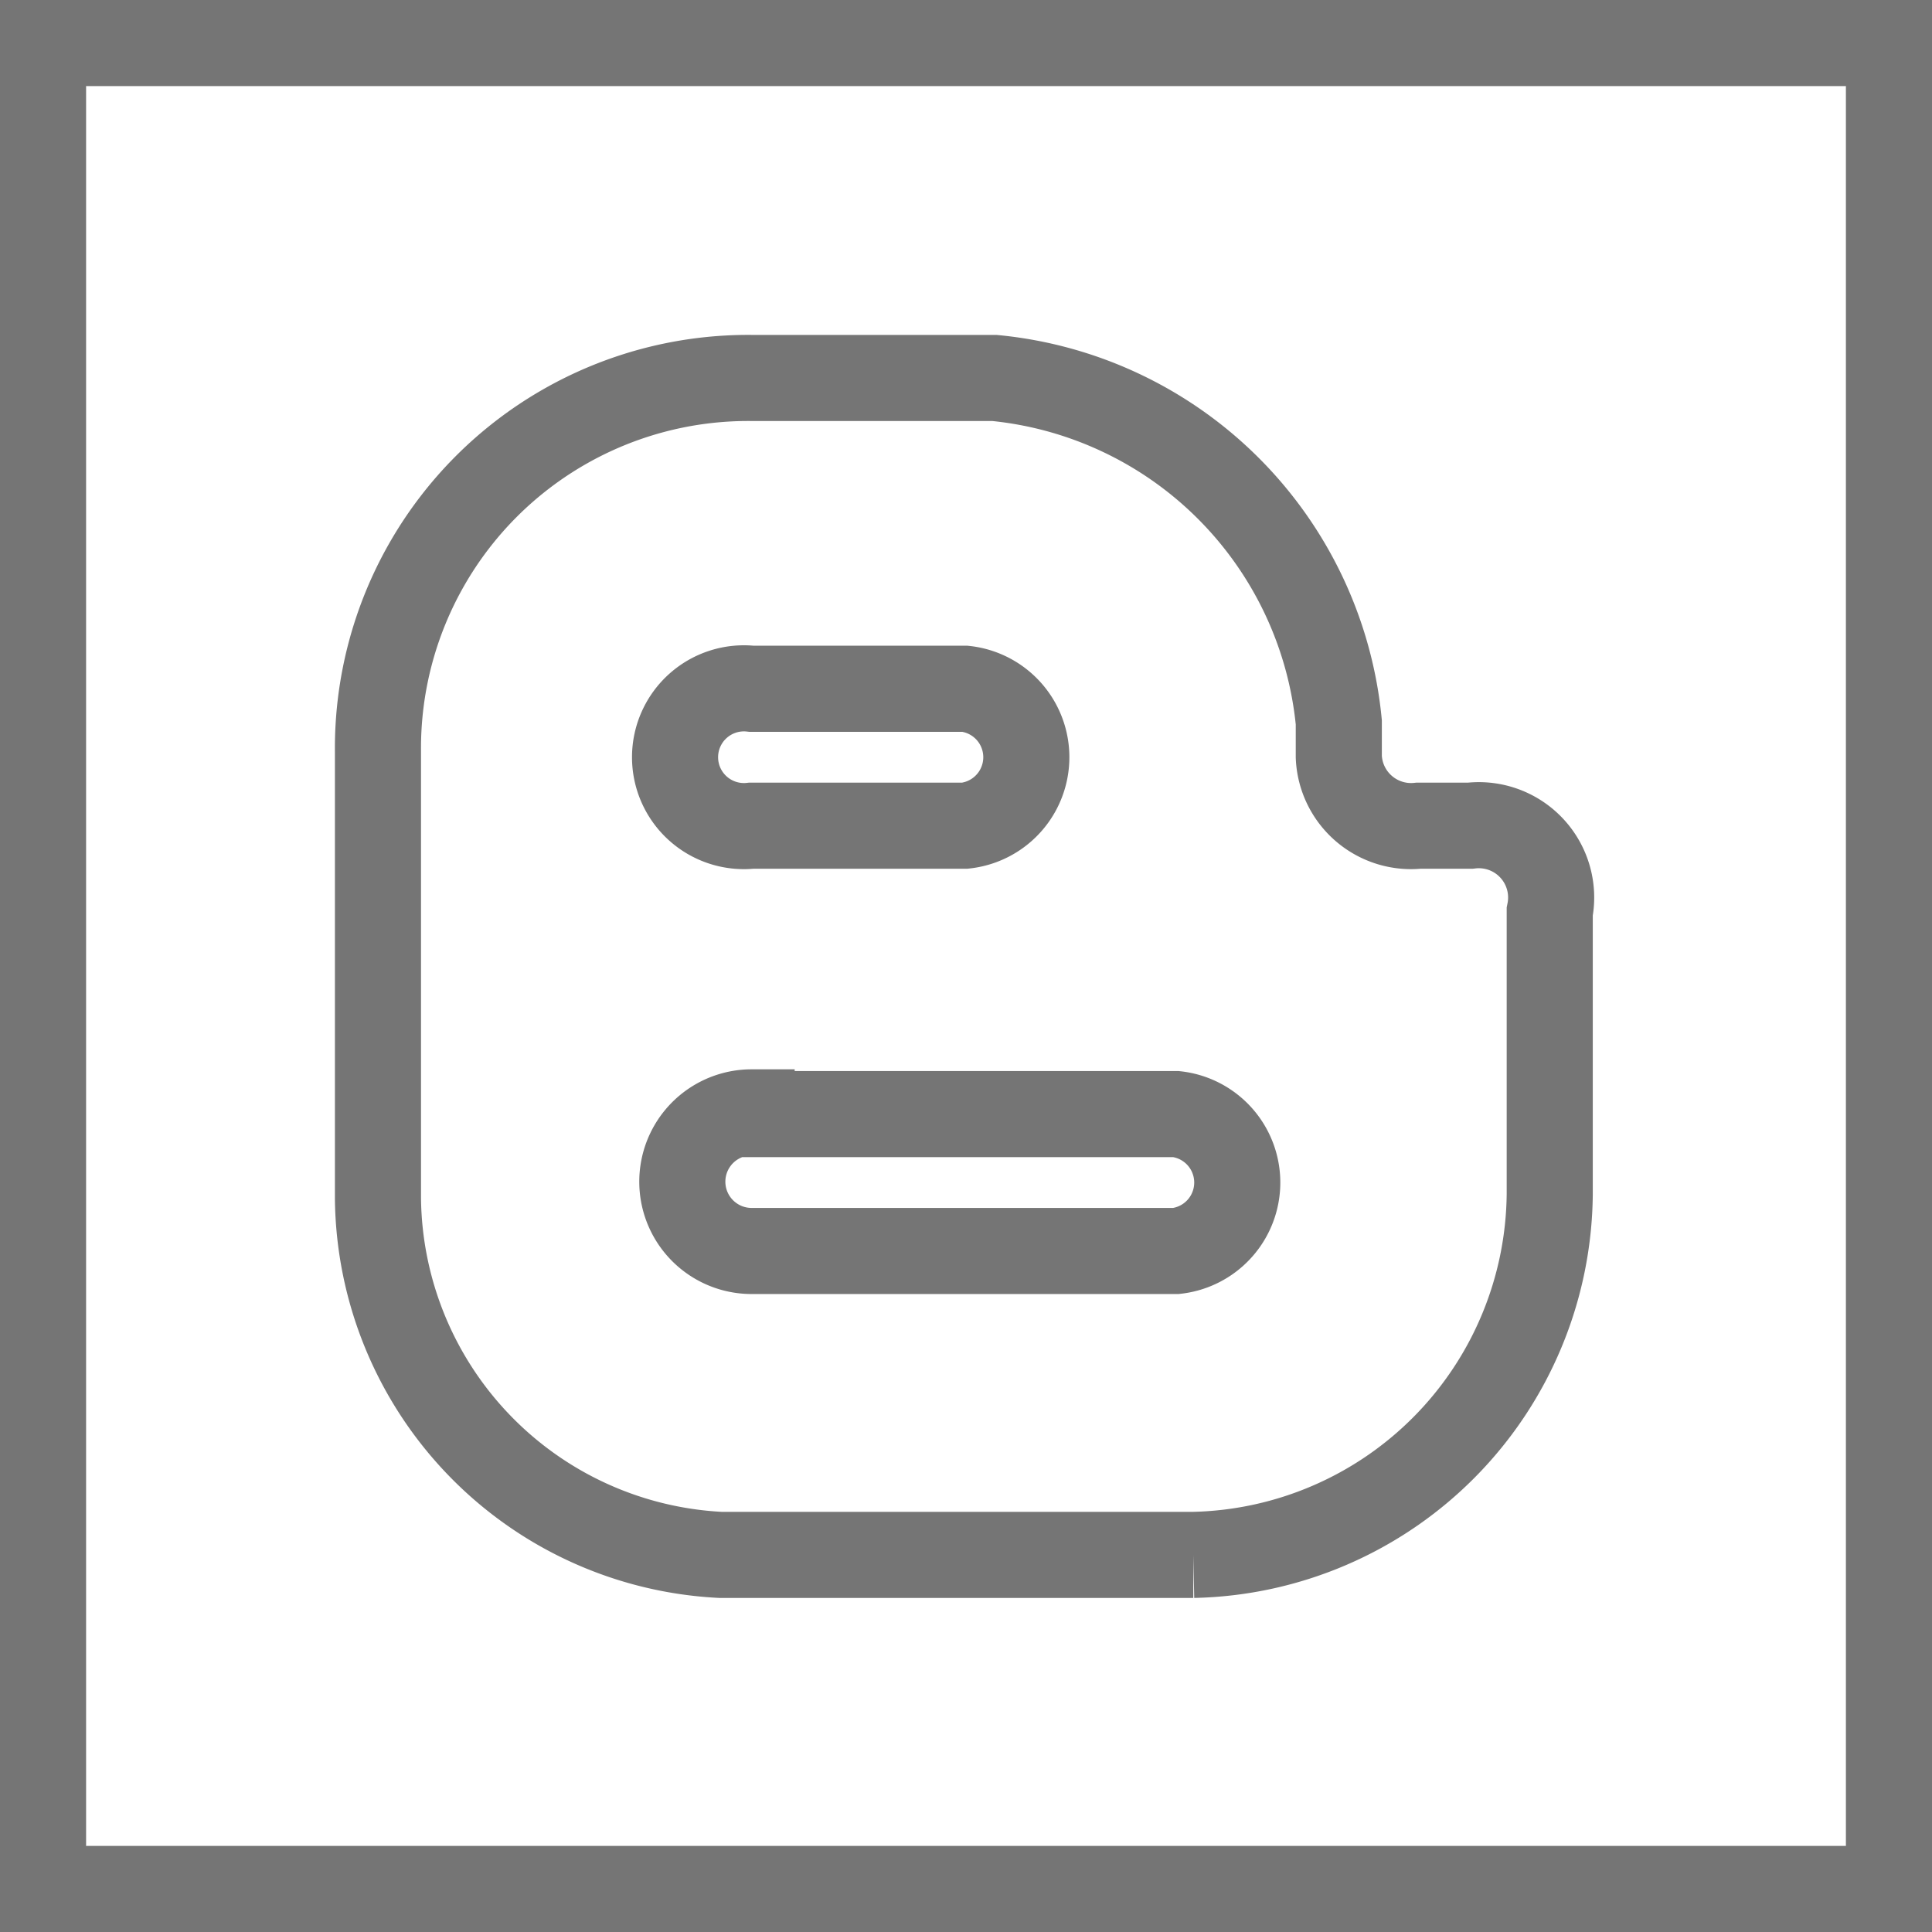 <svg id="blogRect" xmlns="http://www.w3.org/2000/svg" viewBox="0 0 22.44 22.44"><defs><style>.cls-1{fill:none;stroke:#757575;stroke-miterlimit:10}</style></defs><title>assets_SVG</title><g id="blogRect-2" data-name="blogRect"><path id="blogRect2" class="cls-1" d="M8.37 18.06h5.49A4.23 4.23 0 0 0 18 13.87v-3.28a.84.84 0 0 0-.92-1h-.6a.84.84 0 0 1-.93-.8v-.4a4.45 4.45 0 0 0-4-4H8.73a4.3 4.3 0 0 0-4.34 4.34v5.19a4.19 4.19 0 0 0 3.98 4.14zM8.73 8h2.48a.8.8 0 0 1 0 1.59H8.73a.8.8 0 1 1 0-1.59zm0 4.94h4.93a.8.8 0 0 1 0 1.59H8.73a.8.8 0 0 1 0-1.61z"/><path id="blogRect1" class="cls-1" d="M21.94 21.94H.5V.5h21.44v21.44z"/></g></svg>